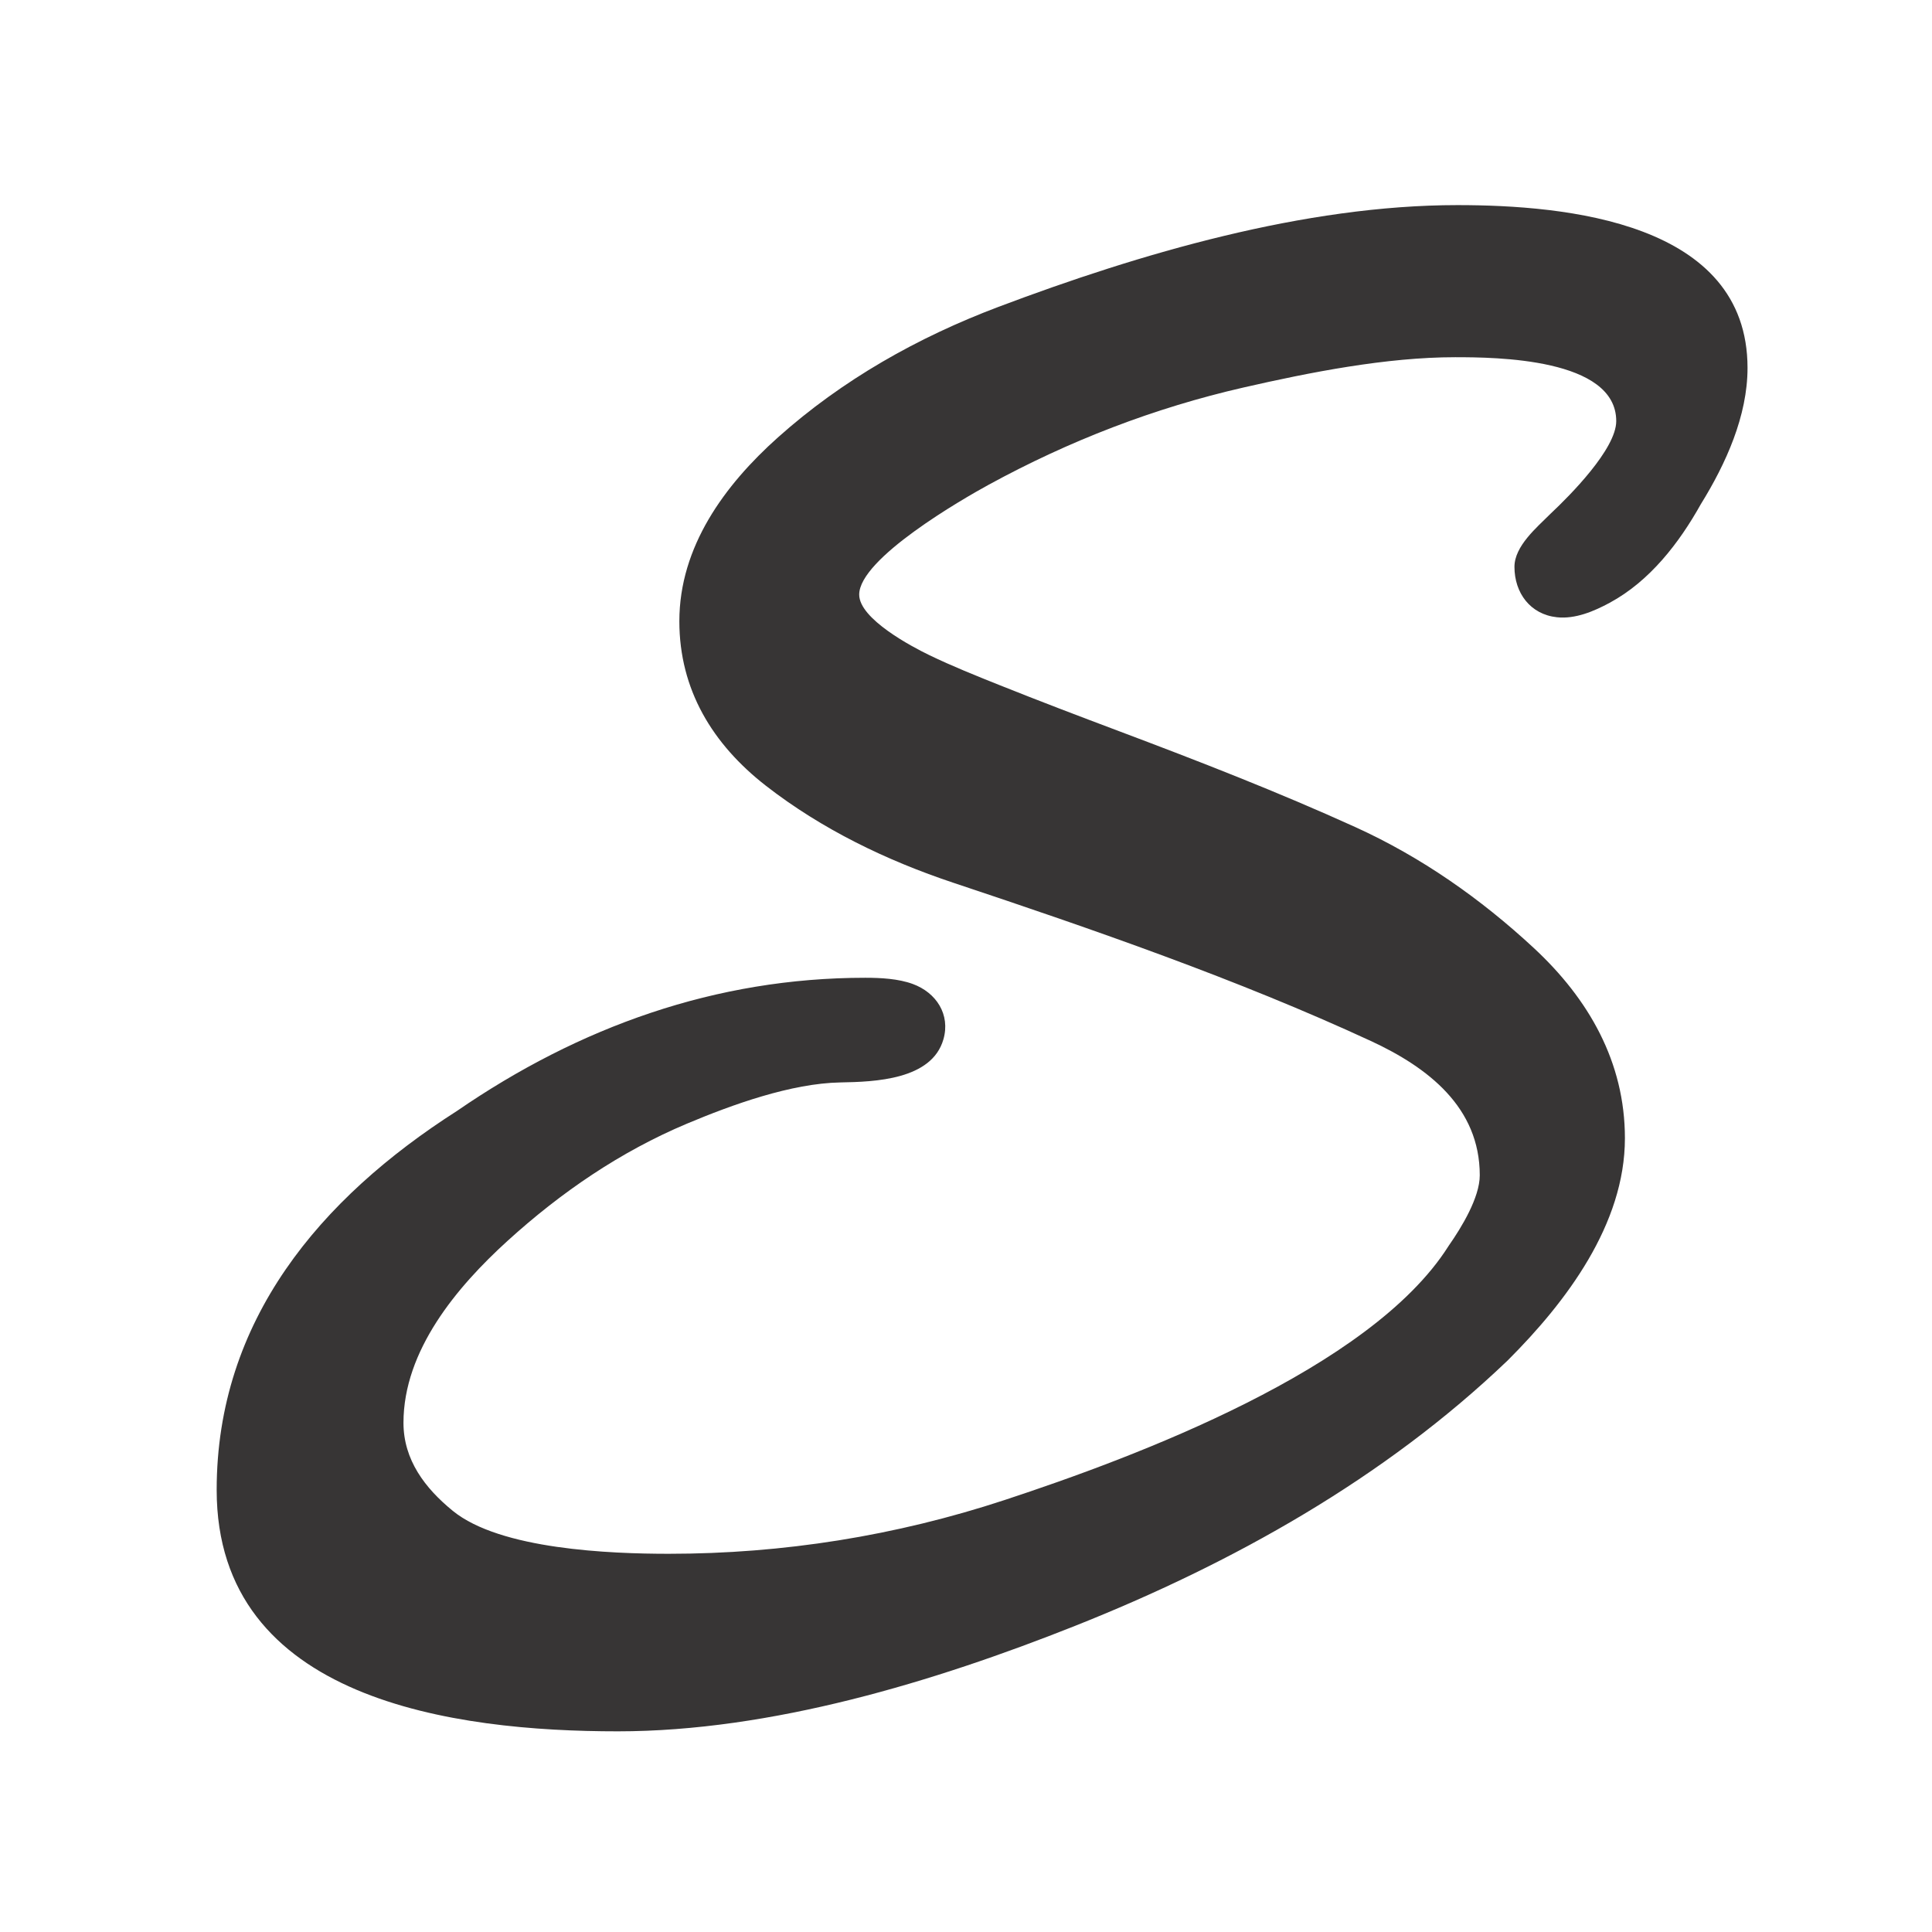 <?xml version="1.0" encoding="UTF-8"?>
<!-- Creator: CorelDRAW -->
<svg xmlns="http://www.w3.org/2000/svg" xmlns:xlink="http://www.w3.org/1999/xlink" xmlns:xodm="http://www.corel.com/coreldraw/odm/2003" xml:space="preserve" width="42.333mm" height="42.333mm" version="1.1" style="shape-rendering:geometricPrecision; text-rendering:geometricPrecision; image-rendering:optimizeQuality; fill-rule:evenodd; clip-rule:evenodd" viewBox="0 0 4475.91 4475.91">
 <defs>
  <style type="text/css">
   <![CDATA[
    .fil1 {fill:none}
    .fil0 {fill:#373535}
   ]]>
  </style>
 </defs>
 <g id="Ebene_x0020_1">
  <path class="fil0" d="M3940.69 1167.44c-50.56,90.57 -118.62,178.85 -211.41,228.99 -36.59,19.79 -79.89,38.16 -122.37,33.56 -61.82,-6.66 -98.34,-56.52 -98.34,-116.75 0,-48.09 51.73,-91.23 83.1,-122.58l1.82 -1.77c42.89,-40.31 150.88,-148.51 150.88,-213.29 0,-145.94 -279.21,-148.05 -373.14,-148.05 -159.05,0 -336.19,34.9 -490.76,70.26 -206.61,47.28 -403.92,123.57 -589.85,225.13 -60.35,32.97 -300.1,170.83 -300.1,254.62 0,56.27 121.86,120.56 162.48,140.19 52.66,25.47 108.52,47.79 162.84,69.53 92.11,36.87 184.95,72.15 277.82,107.07 183.35,68.94 368.01,140.77 546.38,221.84 152.79,69.45 290.32,165.94 413.17,279.89 127.42,118.17 211.26,264.35 211.26,440.92 0,199.39 -136.1,379.26 -270.66,513.82l-1.29 1.26c-285.06,272.85 -637.14,469.66 -1001.95,614.62 -327.12,129.97 -704.49,244.31 -1059.43,244.31 -376.55,0 -929.18,-70.98 -929.18,-559.37 0,-392.46 239.72,-675.33 556.73,-877.93 283.5,-194.93 599.25,-308.5 945.89,-308.5 35.57,0 76.61,2.08 110.21,14.45 54.1,19.93 87.32,70.44 70.85,128.09 -26.88,94.11 -159.44,98.53 -238.55,99.94 -114.22,2.05 -251.24,51.61 -355.4,95.41 -154.4,64.91 -292.35,159.36 -415.97,271.74 -117.25,106.59 -241,253.79 -241,421.37 0,86.02 49.92,151.61 114.36,204.1 109.98,89.63 365.67,99.39 499.97,99.39 265.23,0 526.04,-41.54 778.15,-124.5 303.43,-99.84 847.45,-303.12 1028.07,-587.6l0.92 -1.47 0.99 -1.42c28.4,-40.82 71,-110.14 71,-161.96 0,-157.43 -120.06,-249.87 -252.35,-311.09 -308.65,-142.83 -644.38,-258.93 -966.83,-366.41 -155.36,-51.79 -304.86,-123.98 -434.54,-224.81 -123.59,-96.14 -200.62,-222.56 -200.62,-381.25 0,-172.7 104.79,-315.39 228.47,-425.89 149.42,-133.49 323.83,-231.81 510.84,-302.36 328.43,-123.91 709.67,-235.76 1063.44,-235.76 250.35,0 671.93,38.83 671.93,377.16 0,111.43 -50.23,221.94 -107.82,315.1z"></path>
  <rect class="fil1" x="-0.01" y="-0" width="4475.91" height="4475.91"></rect>
 </g>
</svg>
